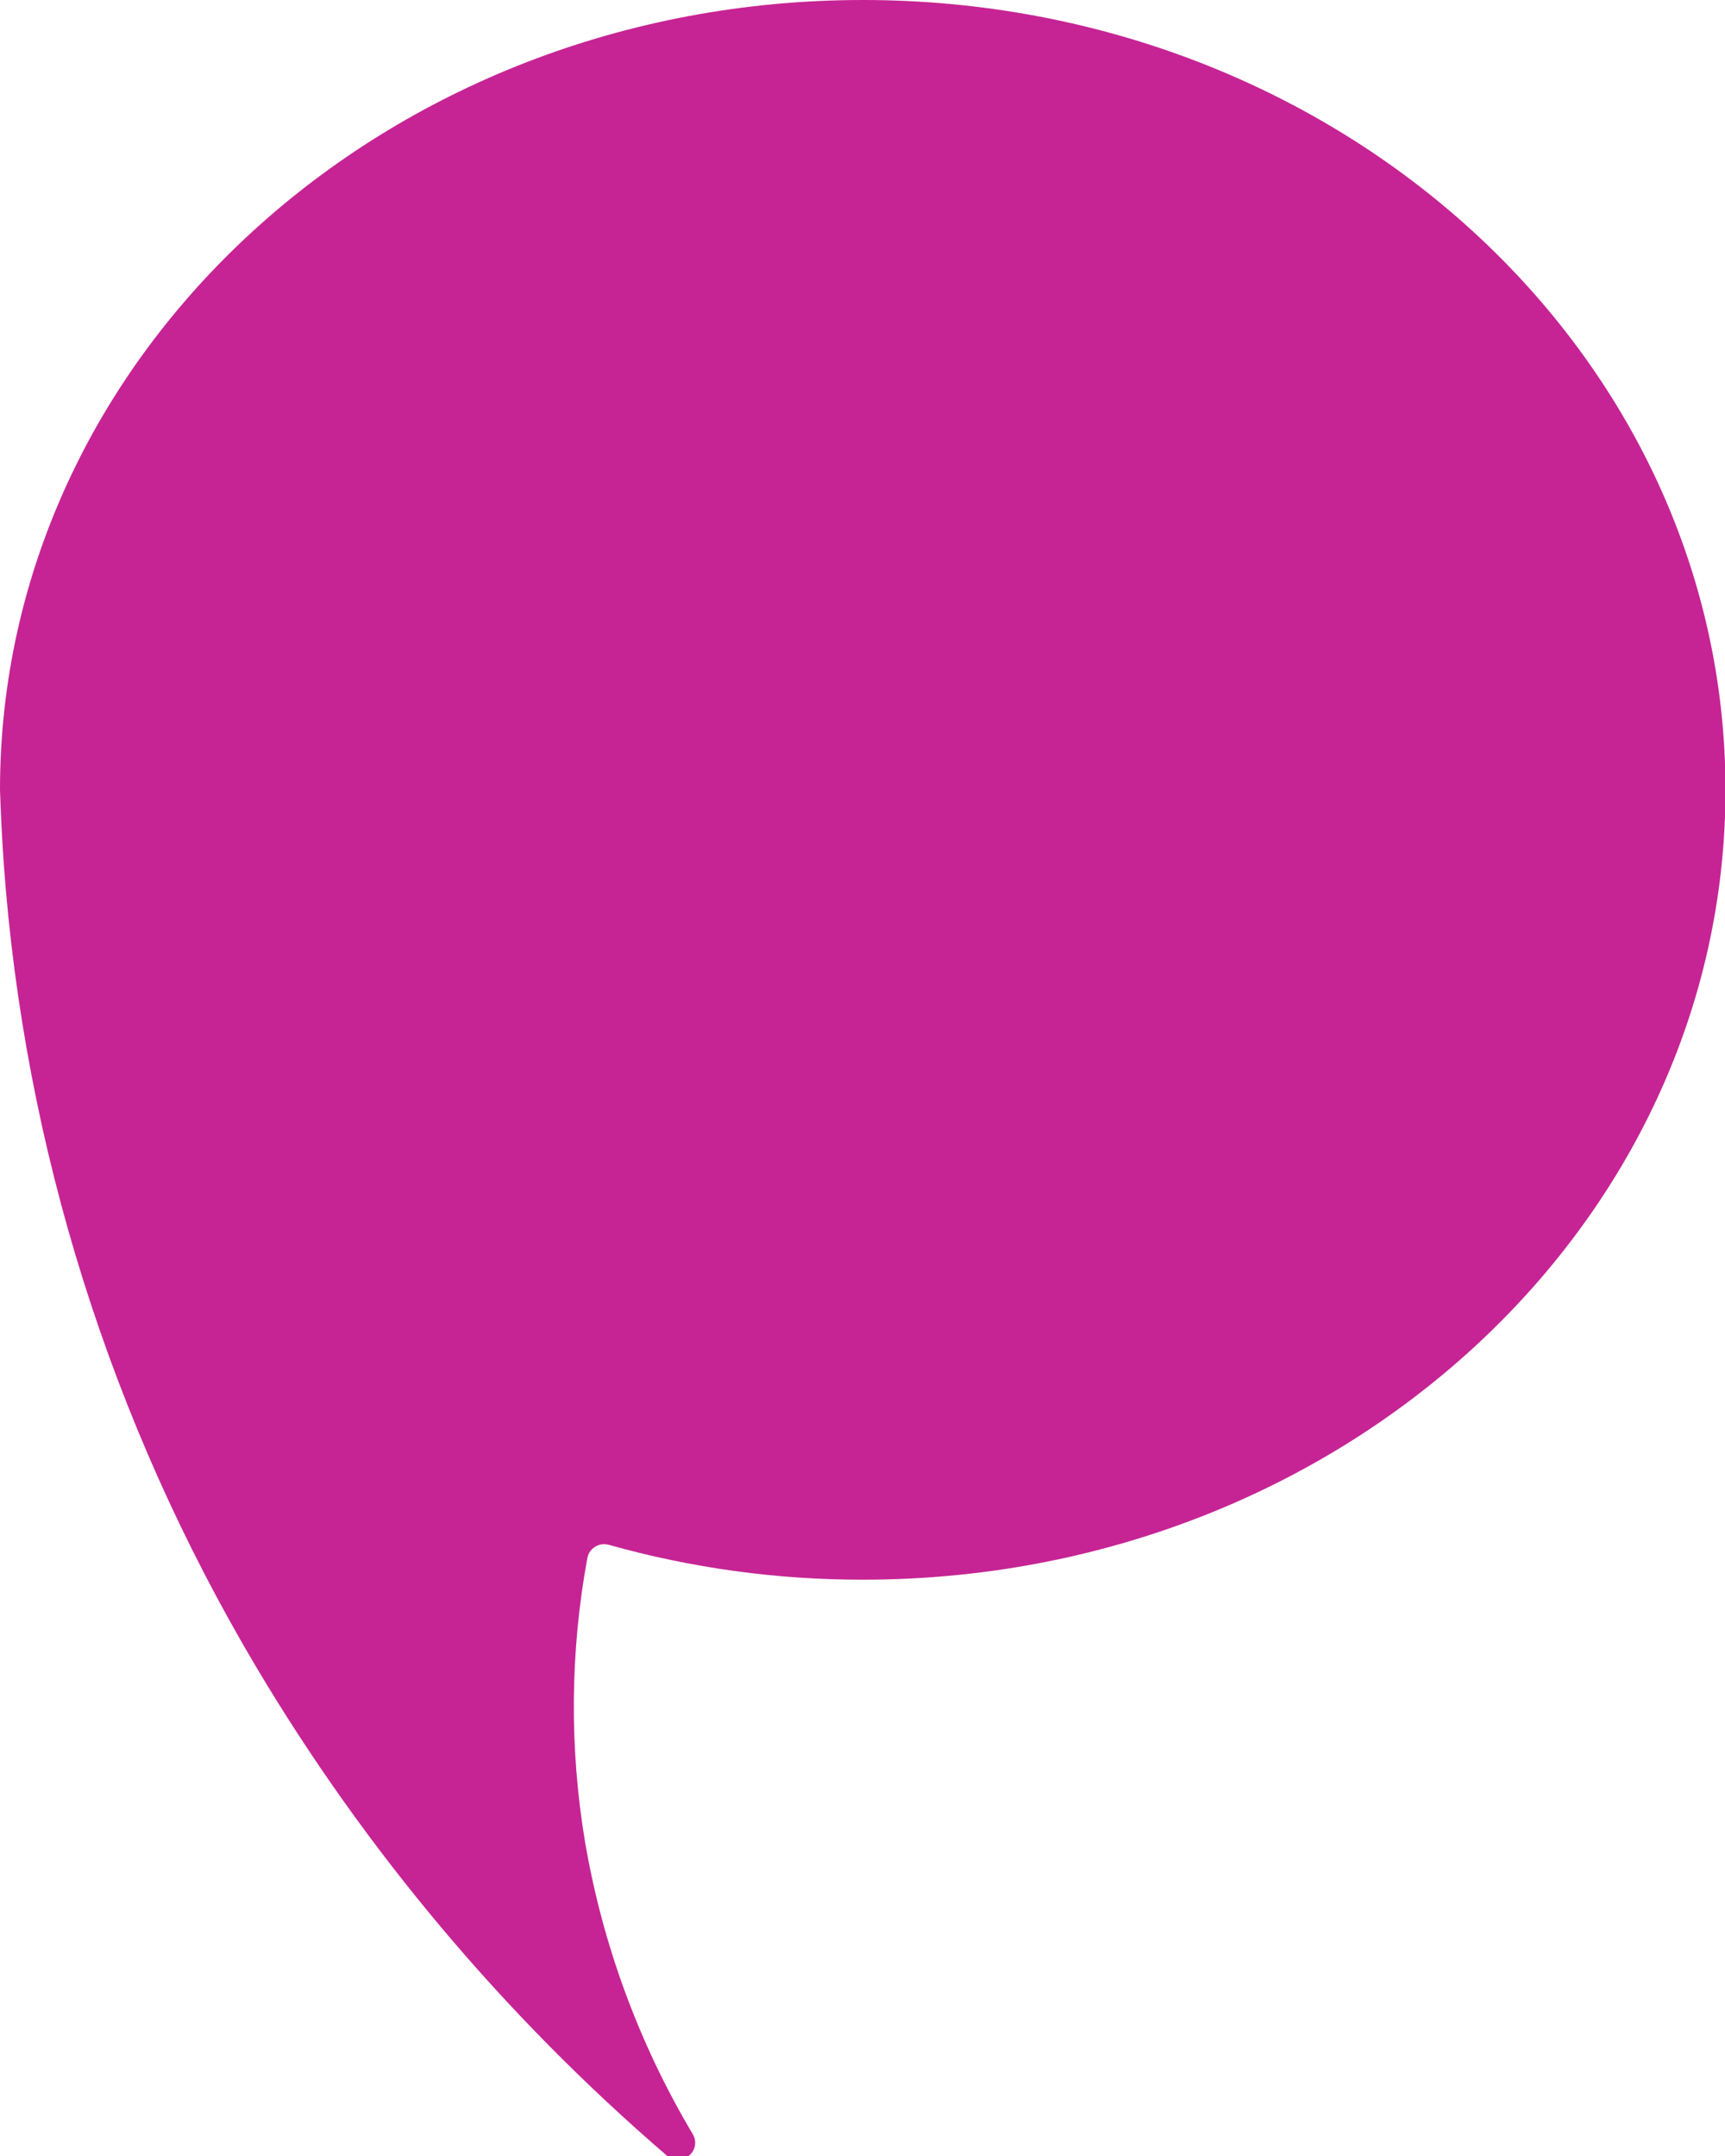 <?xml version="1.0" encoding="UTF-8" standalone="no"?>
<!DOCTYPE svg PUBLIC "-//W3C//DTD SVG 1.1//EN" "http://www.w3.org/Graphics/SVG/1.1/DTD/svg11.dtd">
<svg width="100%" height="100%" viewBox="0 0 60 75" version="1.1" xmlns="http://www.w3.org/2000/svg" xmlns:xlink="http://www.w3.org/1999/xlink" xml:space="preserve" xmlns:serif="http://www.serif.com/" style="fill-rule:evenodd;clip-rule:evenodd;stroke-linejoin:round;stroke-miterlimit:2;">
    <g id="Layer_2" transform="matrix(0.238,0,0,0.234,0,0)">
        <g id="Layer_1-2">
            <path d="M252.17,117.41C252.17,182.28 195.72,234.84 126.1,234.84C113.552,234.853 101.064,233.109 89,229.66C88.772,229.593 88.536,229.559 88.298,229.559C87.077,229.559 86.025,230.454 85.83,231.66C83.326,245.569 83.211,259.803 85.49,273.75C88.058,289.108 93.405,303.87 101.27,317.31C101.483,317.687 101.595,318.113 101.595,318.546C101.595,319.923 100.462,321.056 99.085,321.056C98.485,321.056 97.905,320.841 97.45,320.45C73.666,299.636 53.404,275.113 37.45,247.83C16.189,211.425 3.568,170.621 0.56,128.57L0.56,128.51C0.28,124.51 0.11,120.76 0,117.41C0,52.57 56.45,0 126.1,0C195.75,0 252.17,52.57 252.17,117.41Z" style="fill:rgb(198,36,148);fill-rule:nonzero;"/>
        </g>
    </g>
</svg>
